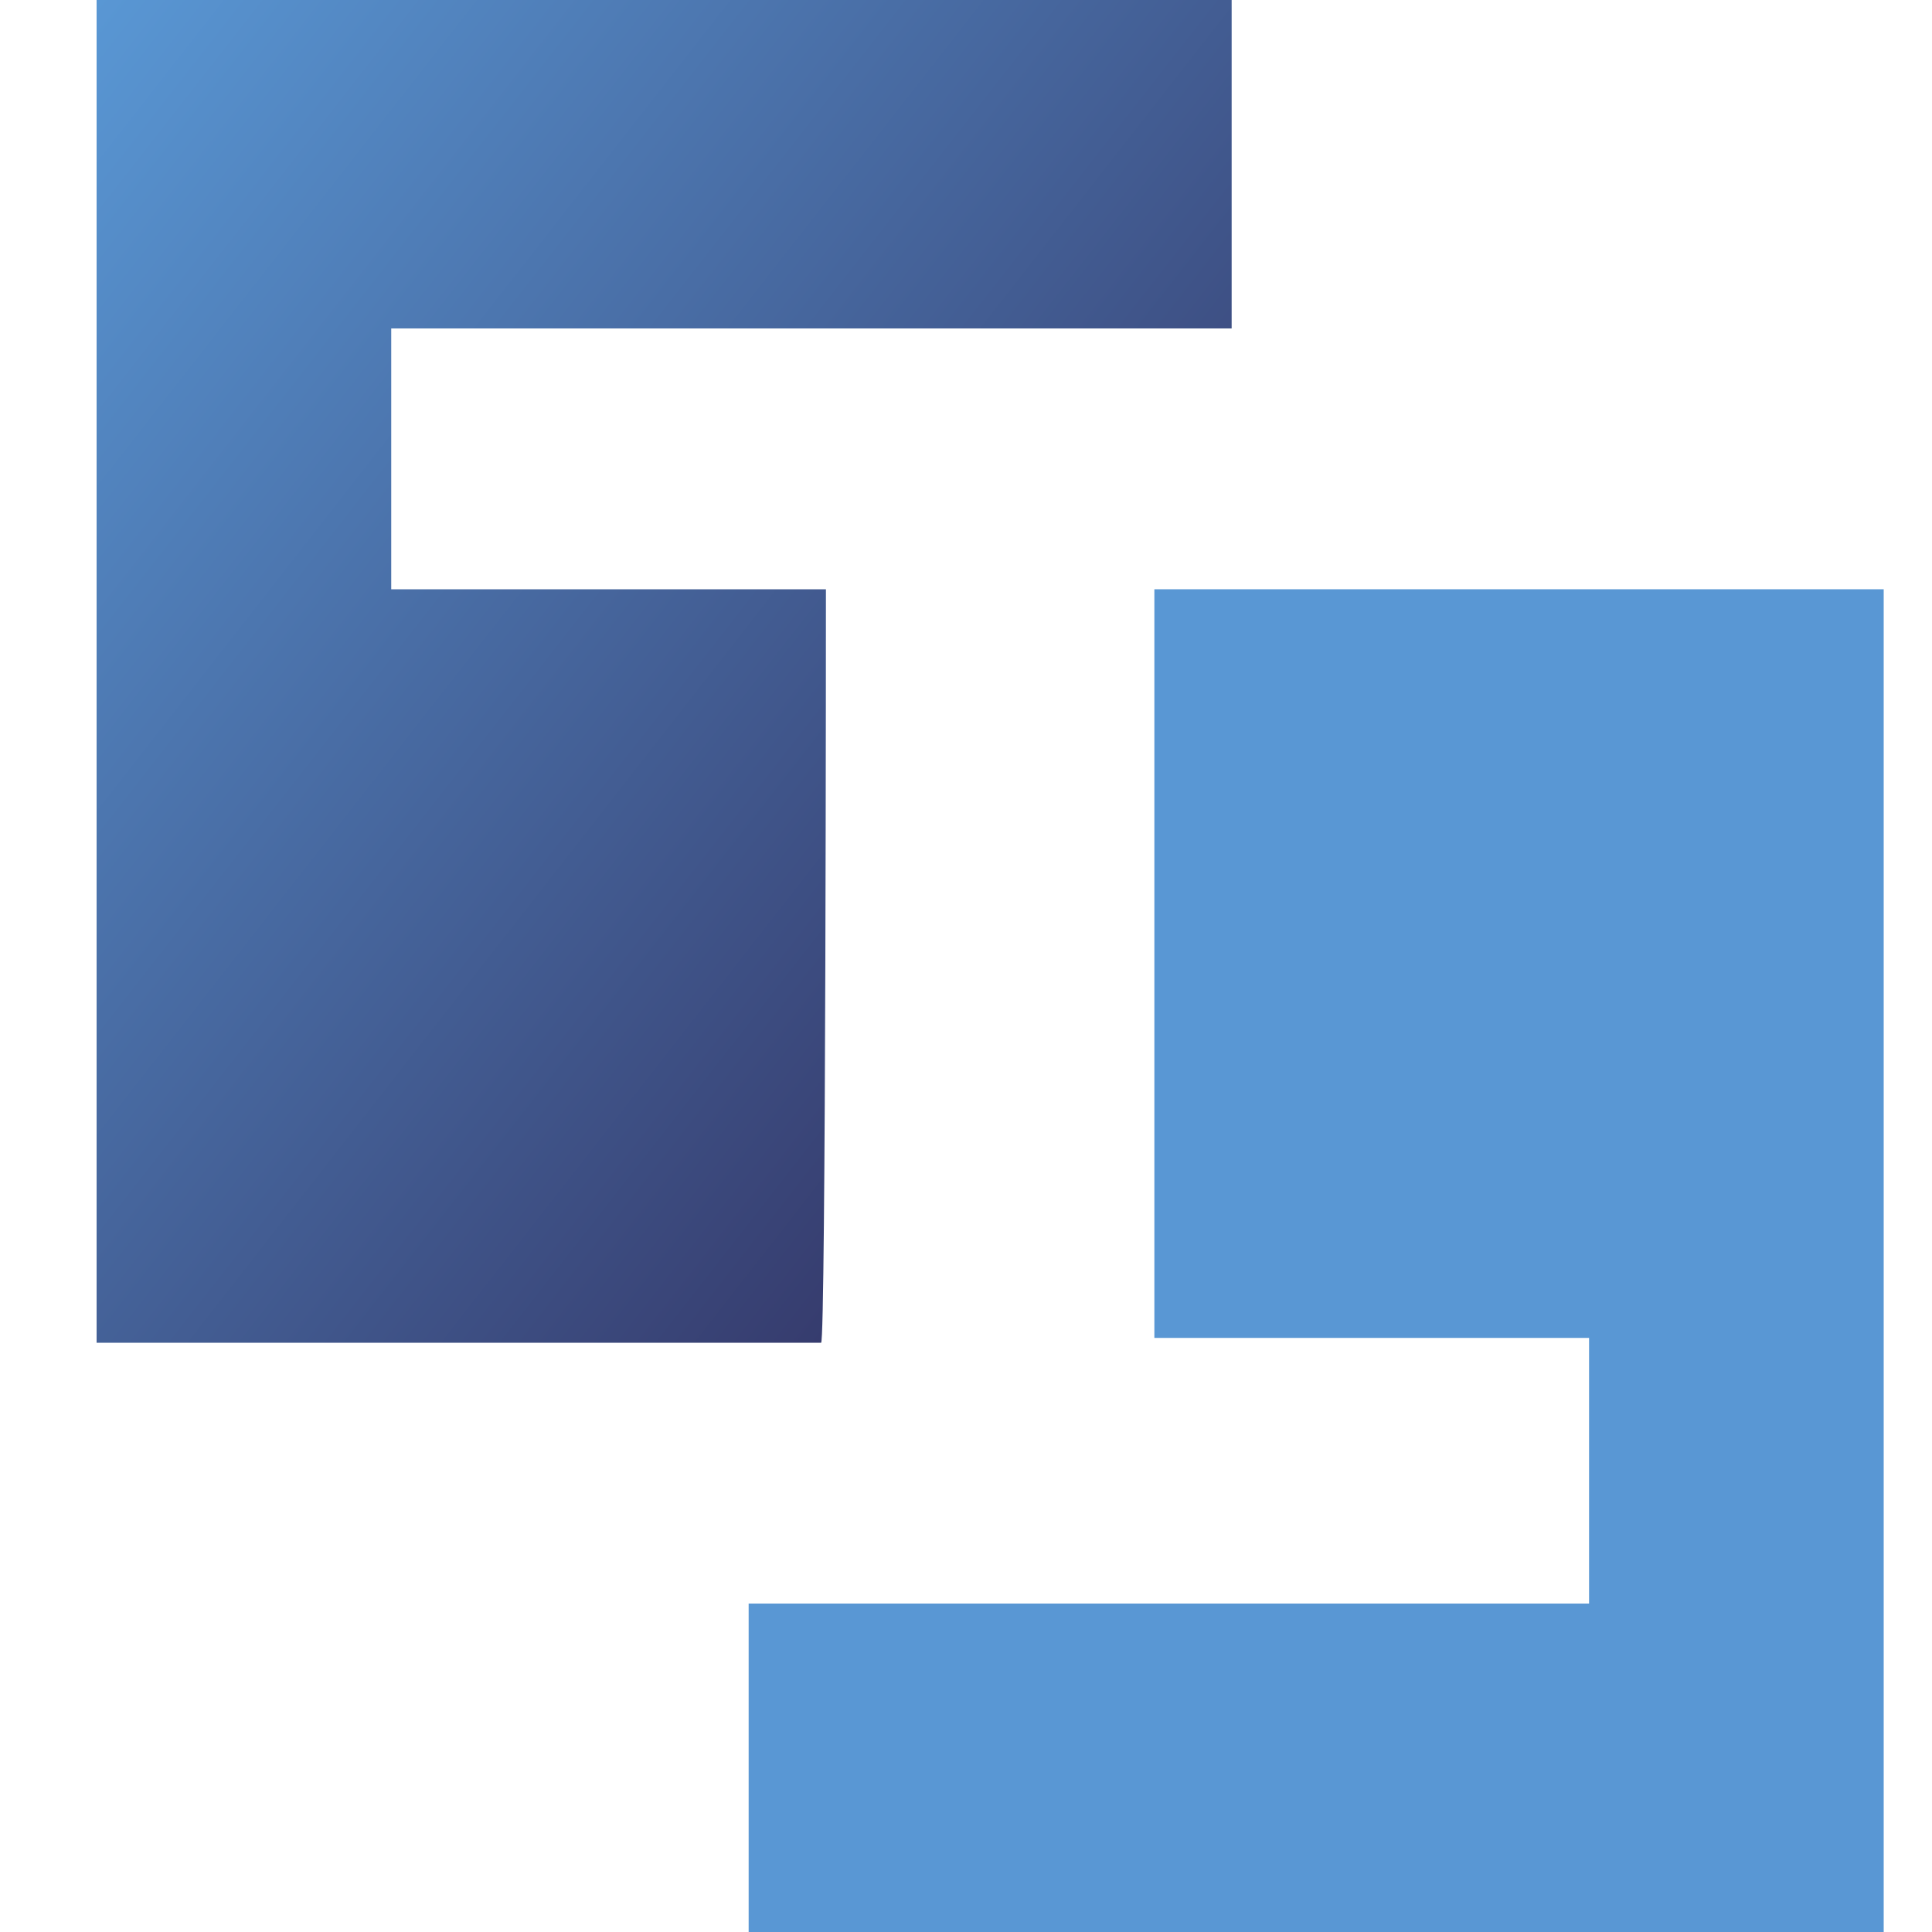 <svg width="40" height="40" viewBox="0 0 40 40" fill="none" xmlns="http://www.w3.org/2000/svg">
<path d="M17.1 12.2H8.1V6.8H25.5V0H2V27.8H17C17.1 27.8 17.1 12.2 17.1 12.2Z" fill="url(#paint0_linear)"/>
<path d="M23.9 12.2V27.7H32.9V33.2H15.5V40H39V12.2H23.9Z" fill="url(#paint1_linear)"/>
<defs>
<linearGradient id="paint0_linear" x1="-0.289" y1="2.929" x2="22.512" y2="20.747" gradientUnits="userSpaceOnUse">
<stop stop-color="#5997D4"/>
<stop offset="1" stop-color="#363C6E"/>
</linearGradient>
<linearGradient id="paint1_linear" x1="4496.99" y1="2975.41" x2="5910.07" y2="3907.82" gradientUnits="userSpaceOnUse">
<stop stop-color="#5997D4"/>
<stop offset="1" stop-color="#363C6E"/>
</linearGradient>
</defs>
</svg>
